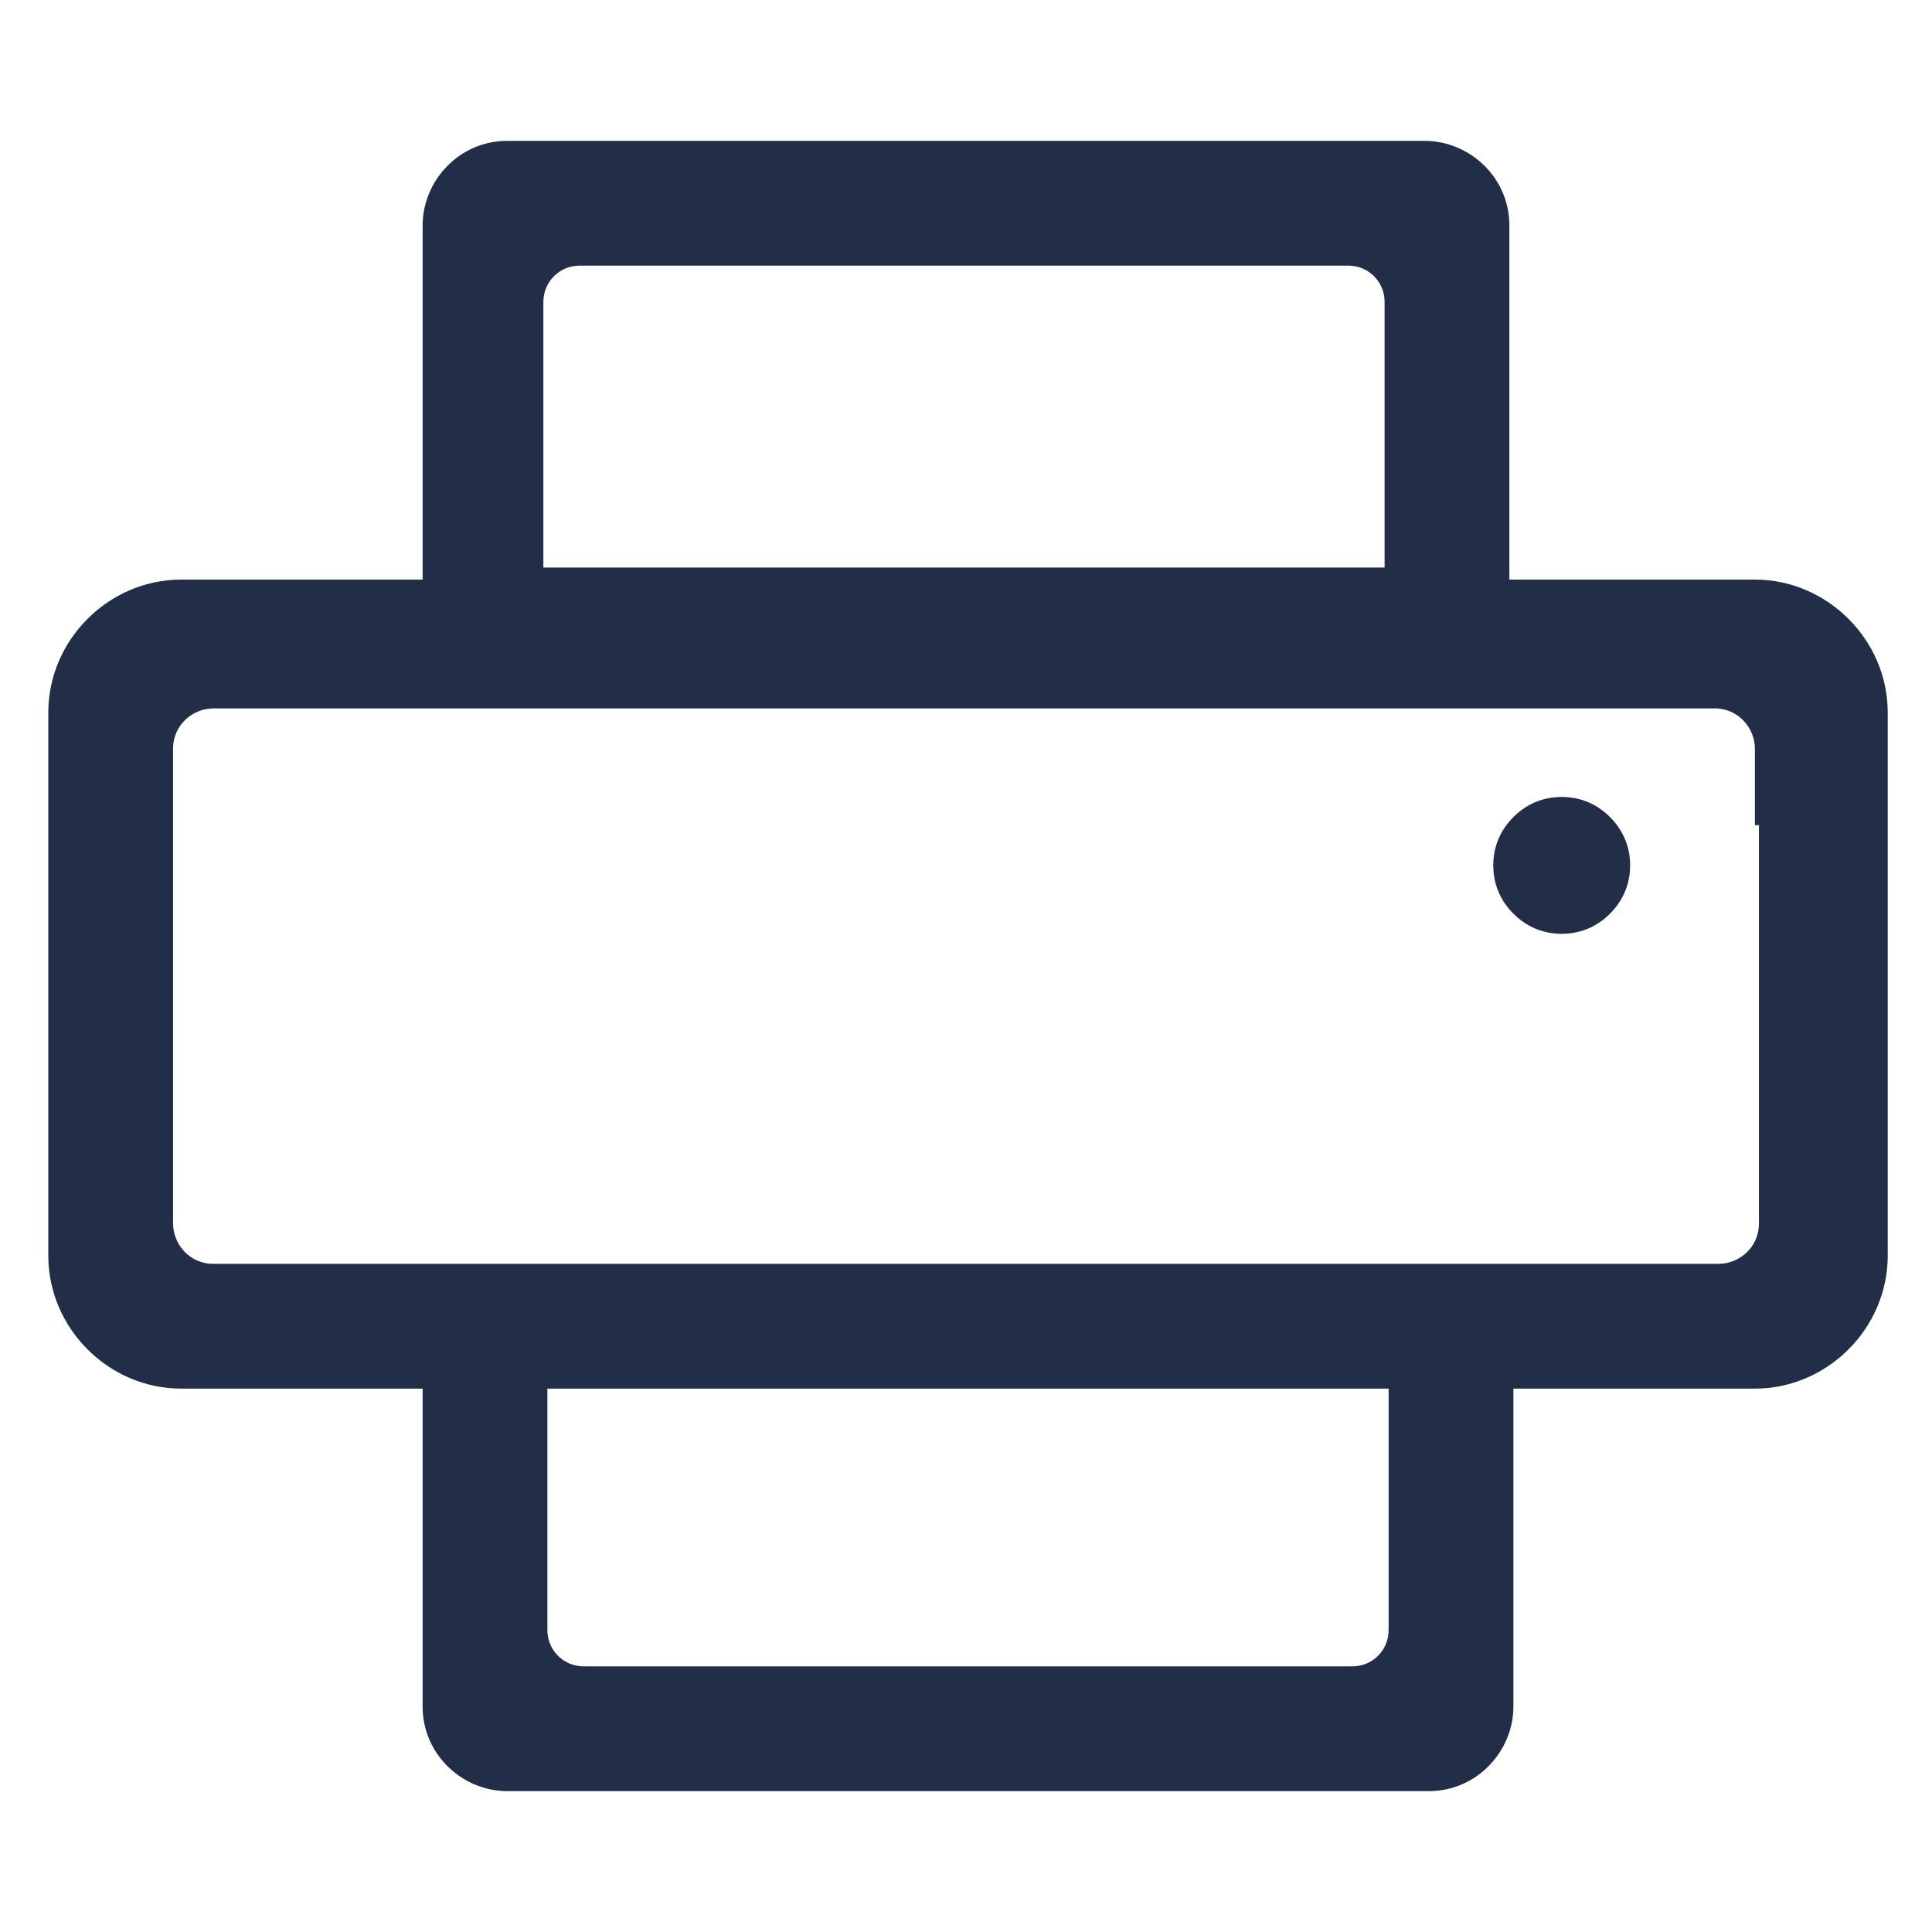 <?xml version="1.0" encoding="UTF-8"?>
<svg id="Layer_1" xmlns="http://www.w3.org/2000/svg" version="1.1" viewBox="0 0 48 48">
  <!-- Generator: Adobe Illustrator 30.0.0, SVG Export Plug-In . SVG Version: 2.1.1 Build 123)  -->
  <defs>
    <style>
      .st0 {
        fill: #222d47;
      }
    </style>
  </defs>
  <path class="st0" d="M43.5,14.4h-6V5.6c0-1.2-1-2.1-2.1-2.1H12.6c-1.2,0-2.1,1-2.1,2.1v8.8h-6c-1.8,0-3.3,1.5-3.3,3.3v13.5c0,1.8,1.5,3.3,3.3,3.3h6v7.9c0,1.2,1,2.1,2.1,2.1h22.9c1.2,0,2.1-1,2.1-2.1v-7.9h6c1.8,0,3.3-1.5,3.3-3.3v-13.5c0-1.8-1.5-3.3-3.3-3.3ZM14.5,6.6h19c.5,0,.9.4.9.9v6.6H13.5v-6.6c0-.5.4-.9.9-.9ZM33.5,41.4H14.5c-.5,0-.9-.4-.9-.9v-6h20.9v6c0,.5-.4.9-.9.9ZM43.7,20.5v9.9c0,.6-.5,1-1,1H5.3c-.6,0-1-.5-1-1v-11.8c0-.6.5-1,1-1h37.3c.6,0,1,.5,1,1v1.9Z"/>
  <path class="st0" d="M38.8,19.8c-.5,0-.9.2-1.2.5-.3.3-.5.7-.5,1.2s.2.9.5,1.2c.3.3.7.5,1.2.5s.9-.2,1.2-.5.5-.7.5-1.2-.2-.9-.5-1.2c-.3-.3-.7-.5-1.2-.5Z"/>
</svg>